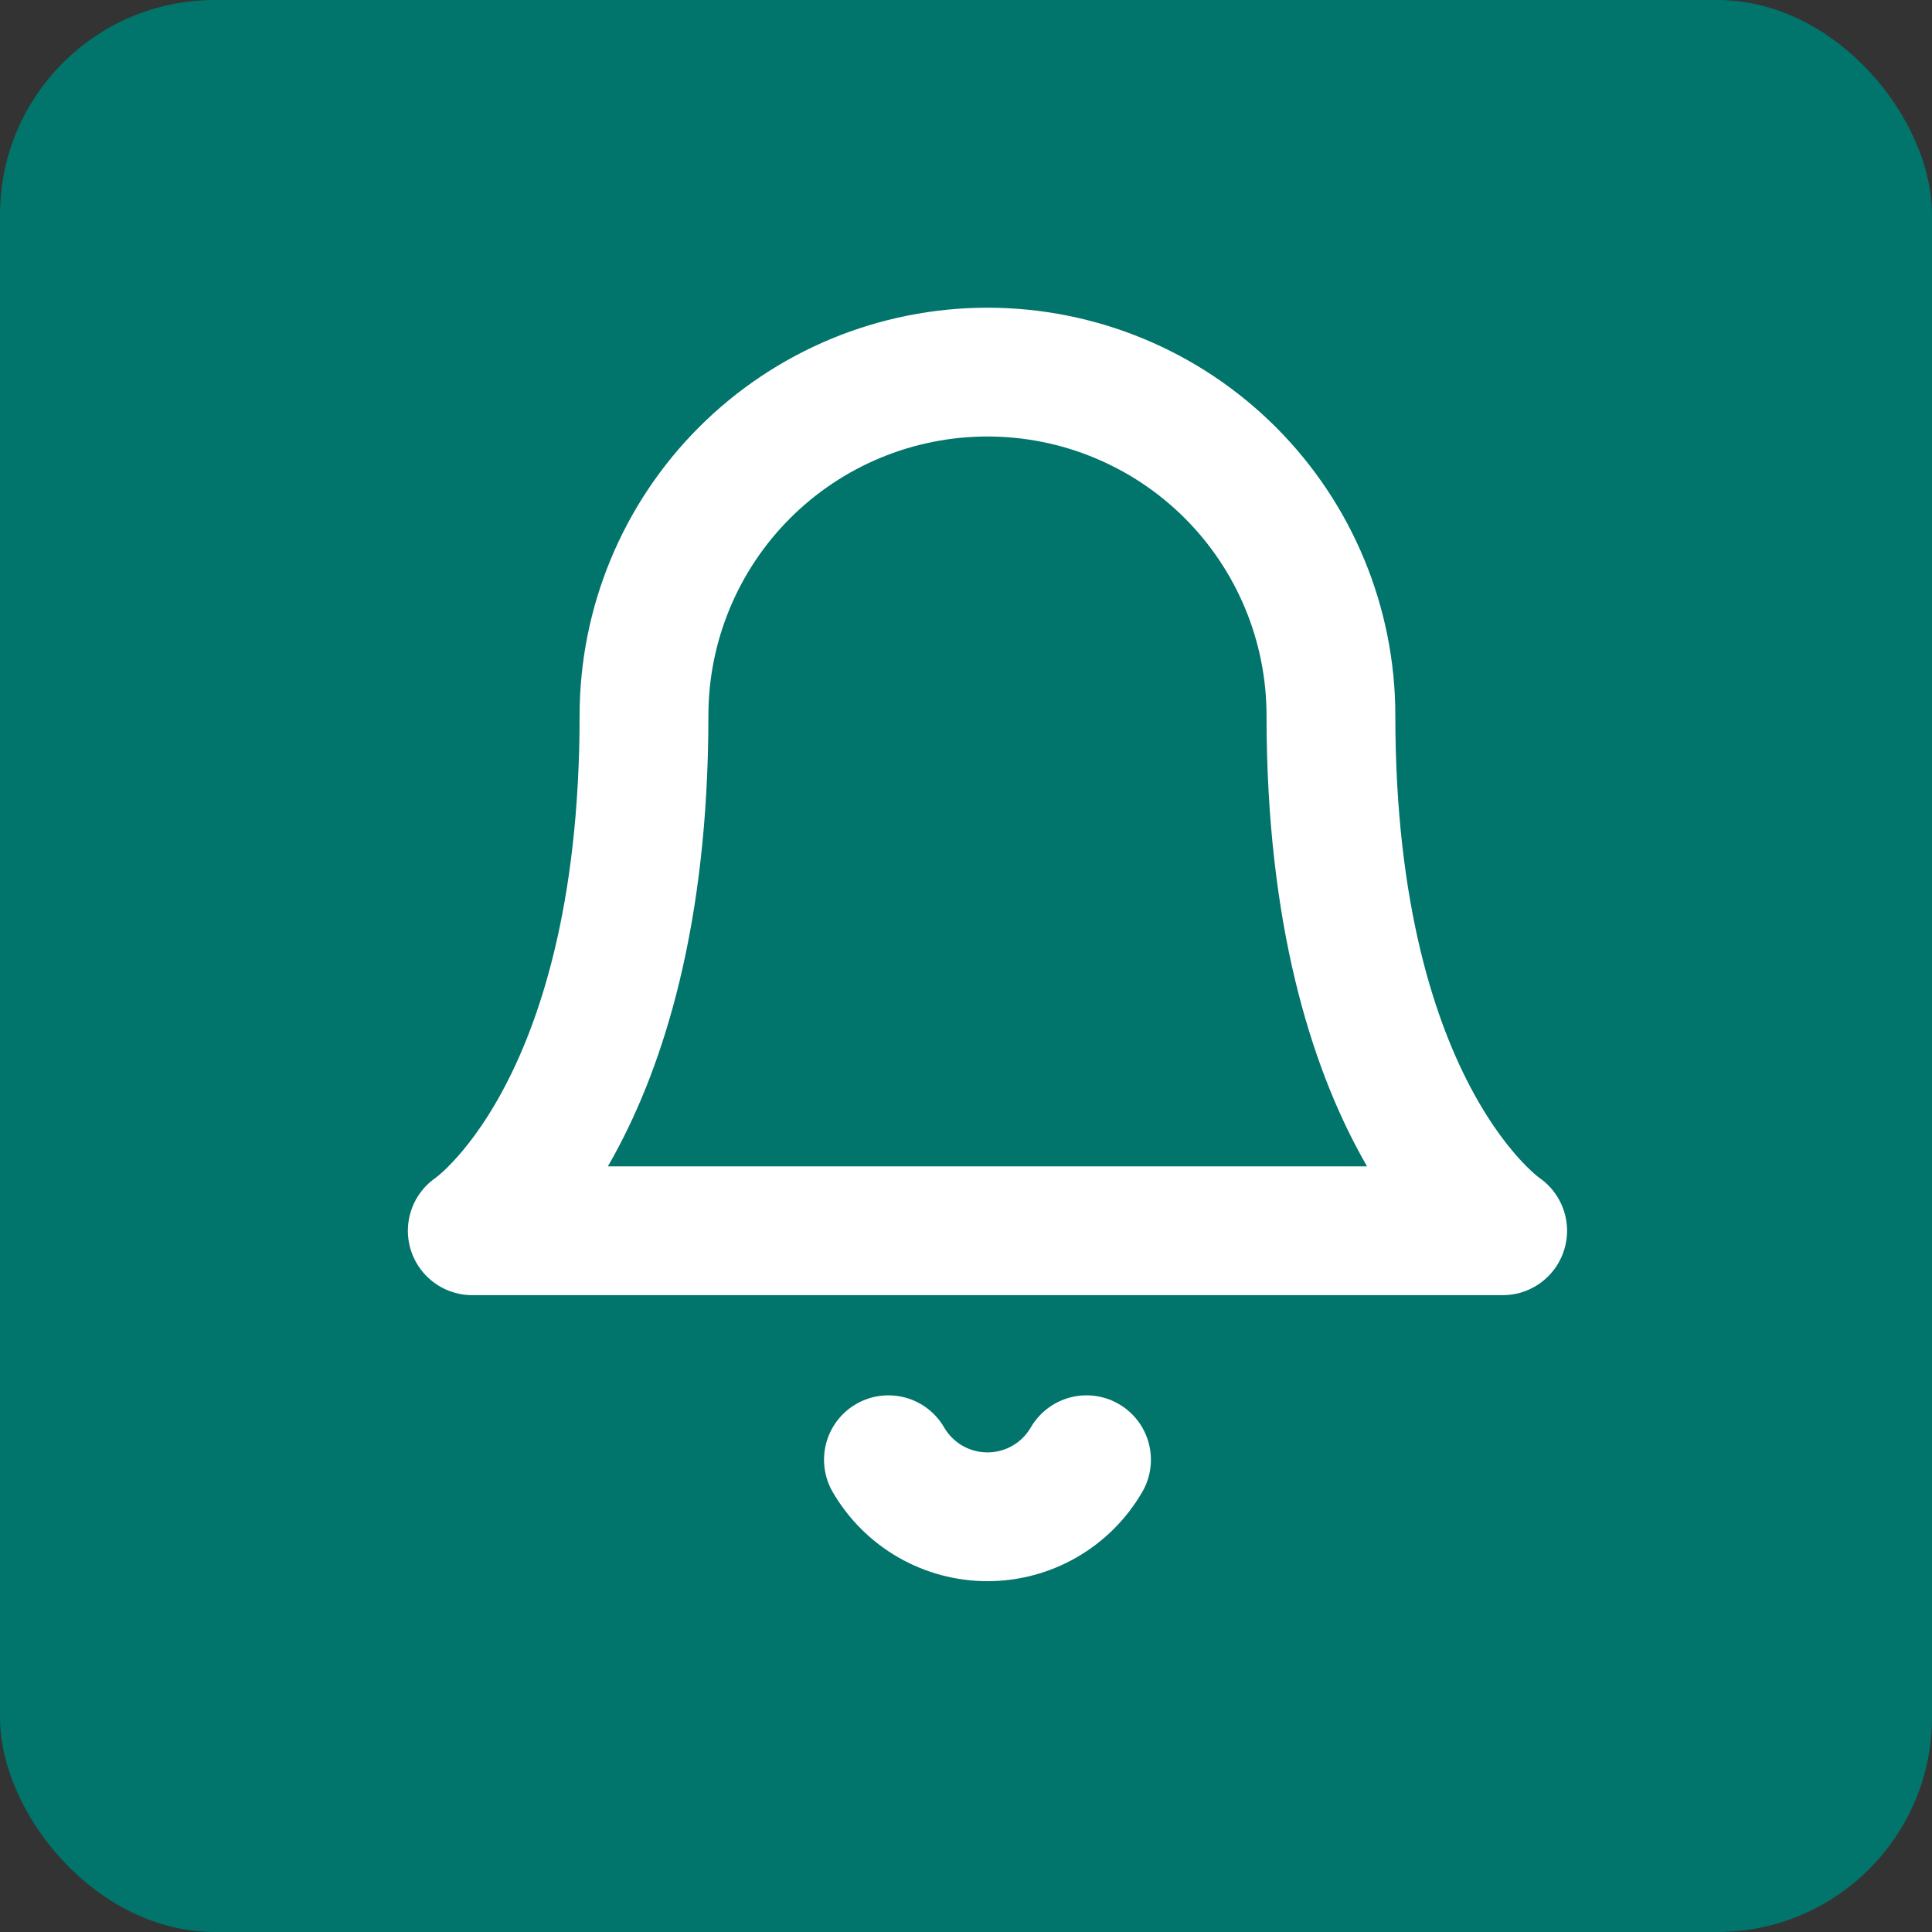 
<svg width="45" height="45" viewBox="0 0 45 45" fill="none" xmlns="http://www.w3.org/2000/svg">
<rect x="0" y="0" width="45" height="45" fill="#333333" stroke="none"/>
<rect width="45" height="45" rx="5" fill="#01746B"/>
<path d="M25.307 34C25.072 34.404 24.736 34.74 24.331 34.973C23.926 35.206 23.467 35.329 23 35.329C22.533 35.329 22.074 35.206 21.669 34.973C21.264 34.74 20.928 34.404 20.693 34M31 16.667C31 14.545 30.157 12.51 28.657 11.01C27.157 9.51 25.122 8.667 23 8.667C20.878 8.667 18.843 9.51 17.343 11.01C15.843 12.51 15 14.545 15 16.667C15 26 11 28.667 11 28.667H35C35 28.667 31 26 31 16.667Z" stroke="white" stroke-width="3" stroke-linecap="round" stroke-linejoin="round"/>
</svg>

